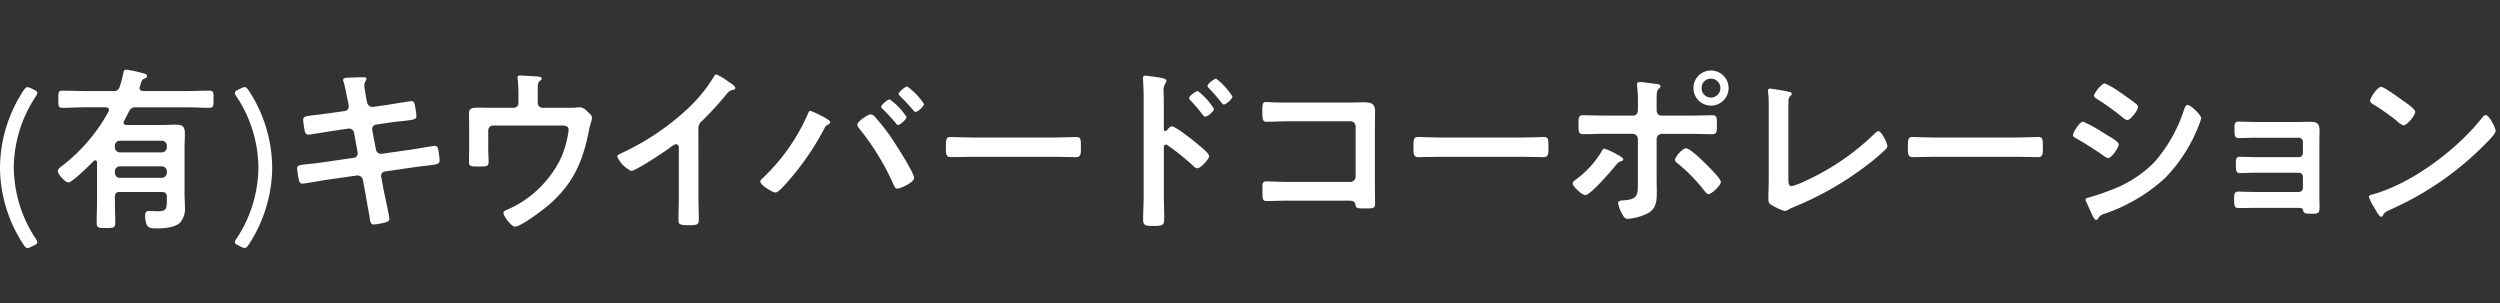 <svg xmlns="http://www.w3.org/2000/svg" width="396" height="48" viewBox="0 0 396 48"><rect x="0" y="0" width="396" height="48" fill="#333333" stroke="none"/><g transform="translate(5542 -4127)"><g transform="translate(-10.768)"><path d="M26.724,39.087a1.577,1.577,0,0,1-.589.2c-.223,0-.391-.167-.643-.531a22.467,22.467,0,0,1-3.724-12.208,22.454,22.454,0,0,1,3.724-12.207c.252-.365.42-.533.643-.533a1.6,1.6,0,0,1,.589.2l.392.195c.391.168.559.31.559.533a1.147,1.147,0,0,1-.252.56,20.608,20.608,0,0,0-3.471,11.256A20.69,20.69,0,0,0,27.423,37.8a1.144,1.144,0,0,1,.252.559c0,.224-.168.365-.559.533Z" transform="translate(-5553 4127)" fill="#fff"/><path d="M40.751,30.408c-.561,0-.784.224-.784.784v.5c0,1.176.055,2.38.055,3.556,0,.84-.223.868-1.483.868-1.2,0-1.456-.028-1.456-.84,0-1.176.055-2.38.055-3.584V25.732c0-.168-.084-.336-.28-.336a.342.342,0,0,0-.252.112c-.559.56-3.387,3.388-4,3.388-.531,0-1.679-1.316-1.679-1.82,0-.336.475-.644.839-.924a27.631,27.631,0,0,0,7.2-8.484.669.669,0,0,0,.055-.252c0-.308-.223-.392-.5-.42H35.1c-1.148,0-2.268.084-3.417.084-.7,0-.671-.336-.671-1.372,0-1.064-.029-1.344.671-1.344,1.149,0,2.269.056,3.417.056h4.591a.891.891,0,0,0,1.036-.7,14.92,14.92,0,0,0,.561-2.072c.111-.5.168-.616.5-.616a19.87,19.87,0,0,1,2.3.476c.532.14.979.224.979.56,0,.252-.307.336-.5.42-.336.168-.42.476-.532.868a2.584,2.584,0,0,1-.111.364.661.661,0,0,0-.057.224c0,.336.28.448.561.476H51.5c1.12,0,2.267-.056,3.416-.056.7,0,.672.28.672,1.344s.028,1.372-.7,1.372C53.743,17.08,52.623,17,51.5,17H43.3a1.038,1.038,0,0,0-1.092.644c-.252.5-.532,1.008-.784,1.512a.452.452,0,0,0-.084.252c0,.28.223.364.475.392H47.47c.729,0,1.428-.056,2.157-.056,1.036,0,1.427.308,1.427,1.372,0,.784-.055,1.54-.055,2.3v7.14c0,.7.055,1.4.055,2.128a3.473,3.473,0,0,1-.7,2.52c-.811.868-2.66.98-3.807.98-.533,0-1.317-.028-1.54-.588a4.189,4.189,0,0,1-.252-1.456c0-.448.139-.728.616-.728.279,0,.9.056,1.428.056,1.372,0,1.4-.476,1.4-1.848v-.42c0-.56-.252-.784-.784-.784ZM48.2,23.072a.8.8,0,0,0-.784-.784H40.751a.782.782,0,0,0-.784.784v.28a.782.782,0,0,0,.784.784h6.664a.8.8,0,0,0,.784-.784Zm0,4.06a.8.8,0,0,0-.784-.784H40.751a.782.782,0,0,0-.784.784v.252a.782.782,0,0,0,.784.784h6.664a.8.8,0,0,0,.784-.784Z" transform="translate(-5553 4127)" fill="#fff"/><path d="M58.979,38.359a1.144,1.144,0,0,1,.252-.559A20.669,20.669,0,0,0,62.7,26.544a20.6,20.6,0,0,0-3.473-11.256,1.143,1.143,0,0,1-.252-.56c0-.223.168-.364.561-.532l.391-.2a1.591,1.591,0,0,1,.588-.2c.225,0,.393.168.645.533a22.464,22.464,0,0,1,3.723,12.207,22.472,22.472,0,0,1-3.723,12.208c-.252.364-.42.532-.645.532a1.591,1.591,0,0,1-.588-.2l-.391-.2c-.393-.168-.561-.308-.561-.533" transform="translate(-5553 4127)" fill="#fff"/><path d="M76.395,17.584a.725.725,0,0,0,.616-.728,2.9,2.9,0,0,0-.055-.448l-.141-.644c-.168-.756-.392-2.044-.615-2.772a.966.966,0,0,1-.084-.308c0-.364.475-.364,1.175-.392.672-.028,1.344-.056,2.016-.056.168,0,.5,0,.5.252,0,.28-.336.476-.336,1.036,0,.28.28,1.82.336,2.212l.112.476a.86.86,0,0,0,.924.728l2.324-.336c.5-.084,3.584-.588,3.752-.588.5,0,.533.5.617.924a13.164,13.164,0,0,1,.195,1.4c0,.588-.363.616-1.987.812-.561.056-1.26.112-2.157.252l-2.267.336a.719.719,0,0,0-.589.868l.589,3.08a.816.816,0,0,0,.924.672l4.536-.644c.475-.056,3.668-.616,3.807-.616.533,0,.588.42.672,1.036.028.112.028.224.056.364.028.252.084.644.084.868,0,.616-.279.672-1.987.868-.561.056-1.289.14-2.241.28l-4.424.644a.706.706,0,0,0-.587.868l.335,1.848c.14.756.953,4.34.953,4.76,0,.392-.309.476-.617.588a10.7,10.7,0,0,1-1.847.336c-.532,0-.589-.532-.673-1.148a1.357,1.357,0,0,0-.056-.336c-.2-1.12-.448-2.548-.643-3.64l-.365-1.96A.867.867,0,0,0,78.3,27.8l-4.927.7c-.533.084-3.416.588-3.668.588-.393,0-.5-.224-.588-.56a12.967,12.967,0,0,1-.281-1.82c0-.532.365-.588,1.848-.728.561-.056,1.316-.14,2.3-.28l4.816-.7a.707.707,0,0,0,.617-.868l-.561-3.052a.822.822,0,0,0-.979-.7l-2.464.364c-.5.084-3.641.588-3.809.588-.363,0-.531-.336-.588-.672-.055-.392-.223-1.344-.223-1.68,0-.532.391-.588,1.847-.756.588-.056,1.4-.168,2.408-.308Z" transform="translate(-5553 4127)" fill="#fff"/><path d="M103.108,17.08a.765.765,0,0,0,.783-.784V15.148a25.679,25.679,0,0,0-.111-2.576,1.48,1.48,0,0,1-.028-.336c0-.252.223-.28.419-.28.281,0,2.1.14,2.38.14.2,0,1.036.028,1.036.336,0,.14-.223.308-.335.42-.336.28-.308.616-.308,2.24v1.2a.765.765,0,0,0,.783.784h4.061a9.917,9.917,0,0,0,1.343-.056,3.766,3.766,0,0,1,.561-.028,1.769,1.769,0,0,1,1.035.588c.5.476.813.7.813,1.092a3.481,3.481,0,0,1-.168.728c-.113.364-.2.728-.281,1.092-.952,5.012-2.492,8.6-6.439,12.012-.841.7-4.341,3.388-5.292,3.388-.645,0-1.849-1.708-1.849-2.156,0-.28.252-.364.5-.476a16.936,16.936,0,0,0,8.6-8.2,16.036,16.036,0,0,0,1.231-4.452c0-.672-.559-.728-1.091-.728H99.887a.783.783,0,0,0-.784.784v2.8c0,.728.057,1.652.057,2.128,0,.784-.252.784-1.708.784-1.2,0-1.4-.056-1.4-.728,0-.7.029-1.4.029-2.1V19.684c0-.5-.029-.98-.029-1.456,0-.812.057-1.176,1.372-1.176,1.008,0,2.044.028,3.081.028Z" transform="translate(-5553 4127)" fill="#fff"/><path d="M132.4,31.164c0,1.232.056,2.464.056,3.668,0,.756-.365.84-1.4.84-1.54,0-1.82-.084-1.82-.812,0-1.2.056-2.408.056-3.612V23.632c0-.168.084-.784-.449-.784-.279,0-.867.476-1.091.644-.84.616-5.292,3.584-6.02,3.584a4.711,4.711,0,0,1-2.185-2.24c0-.28.252-.392.449-.476a40.29,40.29,0,0,0,11-7.42,23.733,23.733,0,0,0,3.808-4.732c.084-.14.252-.42.447-.42a10.3,10.3,0,0,1,1.9,1.148c.307.2,1.092.672,1.092,1.008,0,.168-.14.224-.281.28a1.518,1.518,0,0,0-1.092.672,54.349,54.349,0,0,1-3.835,4.2,1.492,1.492,0,0,0-.644,1.26Z" transform="translate(-5553 4127)" fill="#fff"/><path d="M152.583,18.732c.252.168.7.392.7.644,0,.2-.252.308-.42.392a1.091,1.091,0,0,0-.5.56,43.069,43.069,0,0,1-6.1,8.764c-.336.364-1.2,1.4-1.68,1.4-.448,0-2.38-1.176-2.38-1.736a.57.57,0,0,1,.224-.392A31.314,31.314,0,0,0,149.671,18.2c.168-.392.224-.644.476-.644a15.989,15.989,0,0,1,2.436,1.176m7.672-.336a32.036,32.036,0,0,1,2.52,3.164c.672.98,3.781,5.74,3.781,6.636,0,.7-2.129,1.68-2.633,1.68-.336,0-.447-.252-.56-.5a39.318,39.318,0,0,0-5.515-9.044,1.146,1.146,0,0,1-.281-.588c0-.5,1.68-1.624,2.073-1.624a.846.846,0,0,1,.615.28m5.1.112c0,.392-.981,1.288-1.345,1.288-.14,0-.252-.168-.336-.28-.672-.784-1.344-1.54-2.071-2.24-.084-.084-.252-.224-.252-.364,0-.336,1.063-1.176,1.343-1.176a10.449,10.449,0,0,1,2.661,2.772m2.771-2.044c0,.392-.979,1.26-1.344,1.26-.139,0-.28-.168-.364-.28-.672-.784-1.315-1.484-2.072-2.212-.084-.084-.224-.224-.224-.364,0-.308,1.036-1.176,1.344-1.176a10.462,10.462,0,0,1,2.66,2.772" transform="translate(-5553 4127)" fill="#fff"/><path d="M188.732,21.784c1.288,0,3.108-.084,3.473-.084.756,0,.783.224.783,1.764,0,.9-.027,1.428-.756,1.428-1.176,0-2.352-.056-3.5-.056h-12.88c-1.147,0-2.324.056-3.5.056-.727,0-.756-.532-.756-1.4,0-1.568.056-1.792.784-1.792.365,0,2.3.084,3.472.084Z" transform="translate(-5553 4127)" fill="#fff"/><path d="M207.408,20.02c.559,0,3.36,2.212,3.92,2.688.391.336,1.96,1.54,1.96,2.016s-1.317,1.932-1.876,1.932a1.017,1.017,0,0,1-.616-.364,41.53,41.53,0,0,0-4.06-3.276.5.5,0,0,0-.28-.112c-.252,0-.336.224-.336.448V31c0,1.12.055,2.212.055,3.332,0,1.288-.028,1.456-1.736,1.456-1.119,0-1.6-.028-1.6-.952,0-1.26.085-2.52.085-3.78V15.092c0-.728-.056-1.484-.085-2.184,0-.14-.028-.392-.028-.5,0-.28.085-.42.365-.42.168,0,.756.084.952.112,1.259.168,2.408.28,2.408.672a.825.825,0,0,1-.14.364,2.245,2.245,0,0,0-.309,1.484c0,.42.029.952.029,1.652v4.2c0,.224.139.28.223.28a.3.3,0,0,0,.253-.112c.2-.224.5-.616.812-.616m6.664-2.772c0,.392-1.036,1.232-1.371,1.232-.168,0-.31-.2-.422-.308a28.74,28.74,0,0,0-1.9-2.24c-.14-.14-.252-.252-.252-.392,0-.336,1.064-1.12,1.372-1.12a10.457,10.457,0,0,1,2.576,2.828m2.912-1.96c0,.392-1.009,1.26-1.373,1.26-.168,0-.308-.224-.392-.336A29.284,29.284,0,0,0,213.288,14c-.113-.14-.252-.252-.252-.392,0-.336,1.064-1.148,1.372-1.148a10.871,10.871,0,0,1,2.576,2.828" transform="translate(-5553 4127)" fill="#fff"/><path d="M235.576,16.24c.728,0,1.428-.028,2.155-.028,1.12,0,1.849.112,1.849,1.428,0,.84-.028,1.68-.028,2.52V29.6c0,.84.028,1.708.028,2.548,0,.868-.168.868-1.68.868-1.288,0-1.316-.056-1.428-.588-.14-.644-.5-.644-1.344-.644h-9.1c-1.232,0-2.885.056-3.612.056-.7,0-.672-.392-.672-1.624,0-1.12-.057-1.484.616-1.484s2.3.084,3.64.084h9.66a.842.842,0,0,0,.84-.84V20.048a.825.825,0,0,0-.84-.84H226c-1.2,0-2.912.084-3.612.084-.616,0-.672-.392-.672-1.792,0-1.12.112-1.344.616-1.344.42,0,.811.056,1.2.056.811.028,1.624.028,2.436.028Z" transform="translate(-5553 4127)" fill="#fff"/><path d="M262.792,21.784c1.288,0,3.108-.084,3.473-.084.756,0,.783.224.783,1.764,0,.9-.027,1.428-.756,1.428-1.176,0-2.352-.056-3.5-.056h-12.88c-1.147,0-2.324.056-3.5.056-.727,0-.756-.532-.756-1.4,0-1.568.056-1.792.784-1.792.365,0,2.3.084,3.472.084Z" transform="translate(-5553 4127)" fill="#fff"/><path d="M278.893,25.256c0,.14-.2.224-.309.28-.476.14-.476.168-.868.644-.644.784-4.031,4.732-4.844,4.732-.475,0-1.988-1.344-1.988-1.876,0-.28.421-.532.644-.7a15.442,15.442,0,0,0,3.865-4.228c.111-.2.279-.56.531-.56a11.262,11.262,0,0,1,1.9.868c.252.14,1.065.532,1.065.84m1.54-6.944c.588,0,.783-.42.783-.924V17a25.811,25.811,0,0,0-.111-3.276c0-.112-.029-.224-.029-.336,0-.336.224-.392.5-.392.477,0,1.4.168,1.932.224.644.084,1.288.112,1.288.42a.46.46,0,0,1-.224.364c-.364.364-.391.56-.391,1.876v1.512c0,.672.363.924.783.924h4.4c1.2,0,2.436-.056,3.668-.056.728,0,.7.392.7,1.624,0,1.008-.029,1.372-.756,1.372-1.2,0-2.409-.056-3.613-.056h-4.339a.842.842,0,0,0-.84.84v6.552c0,.56.027,1.092.027,1.652,0,1.512,0,2.828-1.567,3.612a8.663,8.663,0,0,1-3.025.812c-.448,0-.643-.28-1.008-.98a5.135,5.135,0,0,1-.532-1.512c0-.448.645-.42.981-.448,2.267-.168,2.155-1.036,2.155-3.052V22.036a.824.824,0,0,0-.84-.84h-4.311c-1.176,0-2.353.056-3.529.056-.727,0-.727-.476-.727-1.4,0-1.148-.029-1.6.7-1.6s2.408.056,3.557.056Zm11.451,7.56c.448.448,2.465,2.408,2.465,2.94,0,.588-1.485,1.932-1.933,1.932-.28,0-.5-.308-.672-.532a27.448,27.448,0,0,0-4.172-4.284c-.2-.14-.476-.364-.476-.616,0-.42,1.148-1.82,1.736-1.82.645,0,2.521,1.876,3.052,2.38m3.7-11.928a2.786,2.786,0,1,1-5.572,0,2.76,2.76,0,0,1,2.772-2.772,2.8,2.8,0,0,1,2.8,2.772m-4.284,0a1.483,1.483,0,0,0,1.484,1.512,1.5,1.5,0,1,0,0-3,1.476,1.476,0,0,0-1.484,1.484" transform="translate(-5553 4127)" fill="#fff"/><path d="M305.045,28.336c0,.7.056,1.148.56,1.148a12.084,12.084,0,0,0,2.295-.9,38.809,38.809,0,0,0,10.752-7.364c.168-.168.42-.448.672-.448.449,0,1.4,1.848,1.4,2.408a.809.809,0,0,1-.308.5c-.616.616-1.288,1.176-1.96,1.736a50.152,50.152,0,0,1-12.32,7.28,10.574,10.574,0,0,0-.981.448,1.668,1.668,0,0,1-.7.28,9.834,9.834,0,0,1-2.212-1.036c-.336-.252-.364-.5-.364-.98,0-.952.056-1.988.056-3.024V17c0-.616,0-1.232-.028-1.708-.028-.2-.085-.784-.085-.924a.3.3,0,0,1,.309-.336,5.91,5.91,0,0,1,.588.084c.448.056,1.847.28,2.267.392.252.056.589.084.589.364,0,.168-.14.252-.253.364a1.076,1.076,0,0,0-.252.868c-.027.42-.027.868-.027,1.316Z" transform="translate(-5553 4127)" fill="#fff"/><path d="M341.108,21.784c1.288,0,3.107-.084,3.472-.084.756,0,.784.224.784,1.764,0,.9-.028,1.428-.756,1.428-1.177,0-2.353-.056-3.5-.056h-12.88c-1.148,0-2.324.056-3.5.056-.728,0-.756-.532-.756-1.4,0-1.568.056-1.792.783-1.792.365,0,2.3.084,3.473.084Z" transform="translate(-5553 4127)" fill="#fff"/><path d="M351.721,19.264a24.563,24.563,0,0,1,3.473,1.932c.756.448,2.183,1.232,2.183,1.68,0,.5-1.12,2.156-1.679,2.156a1.52,1.52,0,0,1-.645-.308A49.525,49.525,0,0,0,350.6,21.9c-.2-.112-.475-.224-.475-.476,0-.448,1.064-2.156,1.6-2.156m.925,12.012a33.187,33.187,0,0,0,3.331-1.12,18.921,18.921,0,0,0,6.973-4.4,23.523,23.523,0,0,0,4.788-8.456c.111-.28.223-.672.588-.672.42,0,2.1,1.54,2.1,2.1a6.028,6.028,0,0,1-.364,1.092c-.056.2-.14.336-.168.448a24.692,24.692,0,0,1-5.18,7.924,26.949,26.949,0,0,1-9.576,5.656,1.546,1.546,0,0,0-1.063.812.373.373,0,0,1-.281.168c-.307,0-.532-.616-.7-.952q-.46-1.008-.924-2.016a.669.669,0,0,1-.055-.252c0-.224.363-.28.532-.336m5.376-16.352c.588.42,1.6,1.12,2.1,1.54a.654.654,0,0,1,.307.476c0,.5-1.176,2.072-1.679,2.072a1.414,1.414,0,0,1-.7-.364,42.335,42.335,0,0,0-4.116-2.968c-.2-.112-.475-.28-.475-.532,0-.392,1.2-1.932,1.708-1.932a11.7,11.7,0,0,1,2.435,1.428c.2.112.337.224.421.28" transform="translate(-5553 4127)" fill="#fff"/><path d="M385.993,19.32c.531,0,1.092-.028,1.651-.028,1.345,0,1.54.42,1.54,1.568,0,.42-.027.98-.027,1.624v8.624c0,.588.027,1.2.027,1.792,0,.9-.252.952-1.231.952-1.12,0-1.261-.056-1.4-.616-.056-.308-.281-.308-.869-.308H379.1c-.979,0-2.128.028-2.771.028-.672,0-.672-.476-.672-1.512,0-.5-.028-1.092.616-1.092.5,0,1.792.056,2.8.056h6.832a.634.634,0,0,0,.644-.644V28a.652.652,0,0,0-.644-.644h-6.553c-.979,0-2.212.056-2.8.056-.671,0-.616-.588-.616-1.512,0-.532-.055-1.064.616-1.064.617,0,1.792.056,2.773.056h6.58a.634.634,0,0,0,.644-.644V22.484a.658.658,0,0,0-.644-.672h-6.776c-.84,0-2.044.056-2.744.056-.644,0-.672-.448-.672-1.232,0-.812-.056-1.372.616-1.372.532,0,1.848.056,2.771.056Z" transform="translate(-5553 4127)" fill="#fff"/><path d="M417.073,20.72c0,.476-1.12,1.568-1.484,1.932a48.639,48.639,0,0,1-15.2,10.556c-.924.448-.952.476-1.176.952a.281.281,0,0,1-.28.168c-.308,0-.9-1.12-1.092-1.456a7.847,7.847,0,0,1-.84-1.68c0-.308.5-.364.868-.476,6.188-1.82,13.188-7.112,17.164-12.18a.687.687,0,0,1,.476-.308c.559,0,1.568,2.072,1.568,2.492M402.625,16.1c.364.252,1.708,1.176,1.708,1.6,0,.644-1.316,2.156-1.848,2.156a2.994,2.994,0,0,1-1.12-.756,34.923,34.923,0,0,0-3.724-2.6c-.224-.14-.448-.28-.448-.532,0-.42,1.12-2.212,1.764-2.212.448,0,3.136,1.96,3.668,2.352" transform="translate(-5553 4127)" fill="#fff"/></g><rect width="396" height="48" transform="translate(-5542 4127)" fill="none"/></g></svg>
